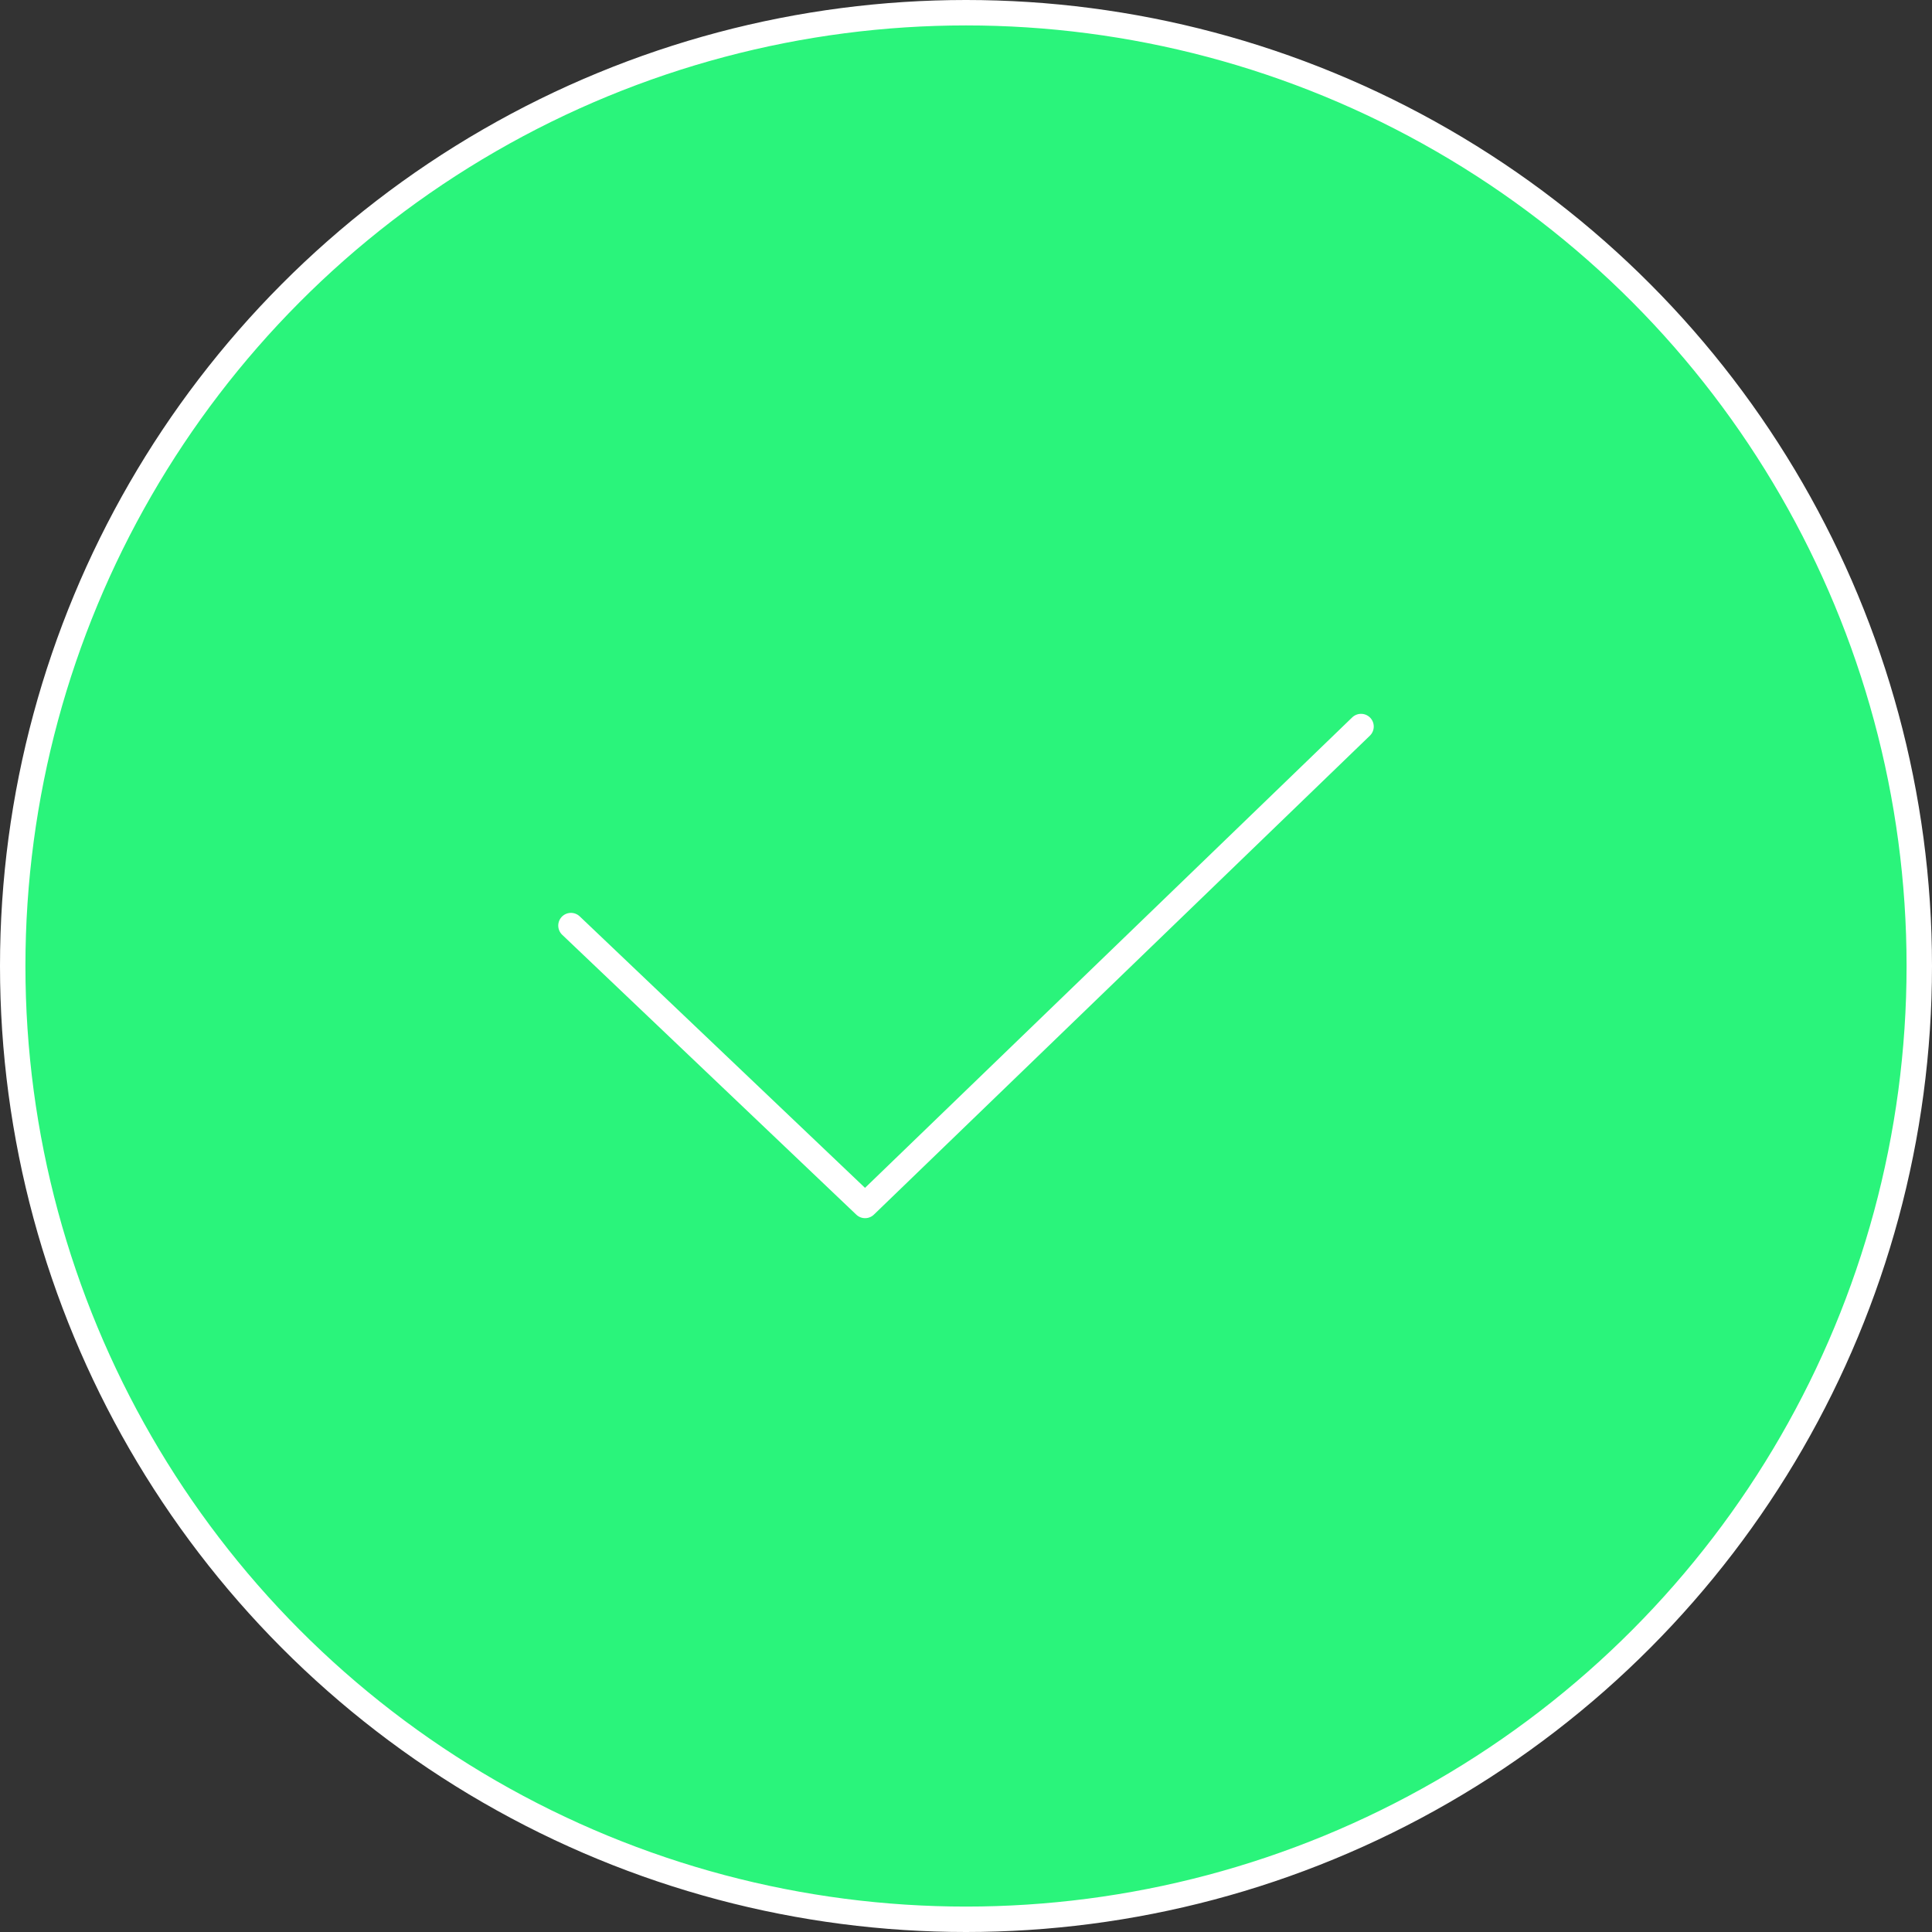 <svg xmlns="http://www.w3.org/2000/svg" id="Vrstva_2" data-name="Vrstva 2" viewBox="0 0 152 152"><rect x="0" y="0" width="152" height="152" fill="#333333" stroke="none"/><defs><style> .cls-1 { fill: none; } .cls-1, .cls-2 { stroke: #fff; stroke-linecap: round; stroke-linejoin: round; stroke-width: 2px; } .cls-2 { fill: #2af47b; } </style></defs><g id="Vrstva_1-2" data-name="Vrstva 1"><g><circle class="cls-2" cx="76" cy="76" r="75"></circle><polyline class="cls-1" points="44.92 72.82 68.06 94.84 107.08 57.16"></polyline></g></g></svg>
